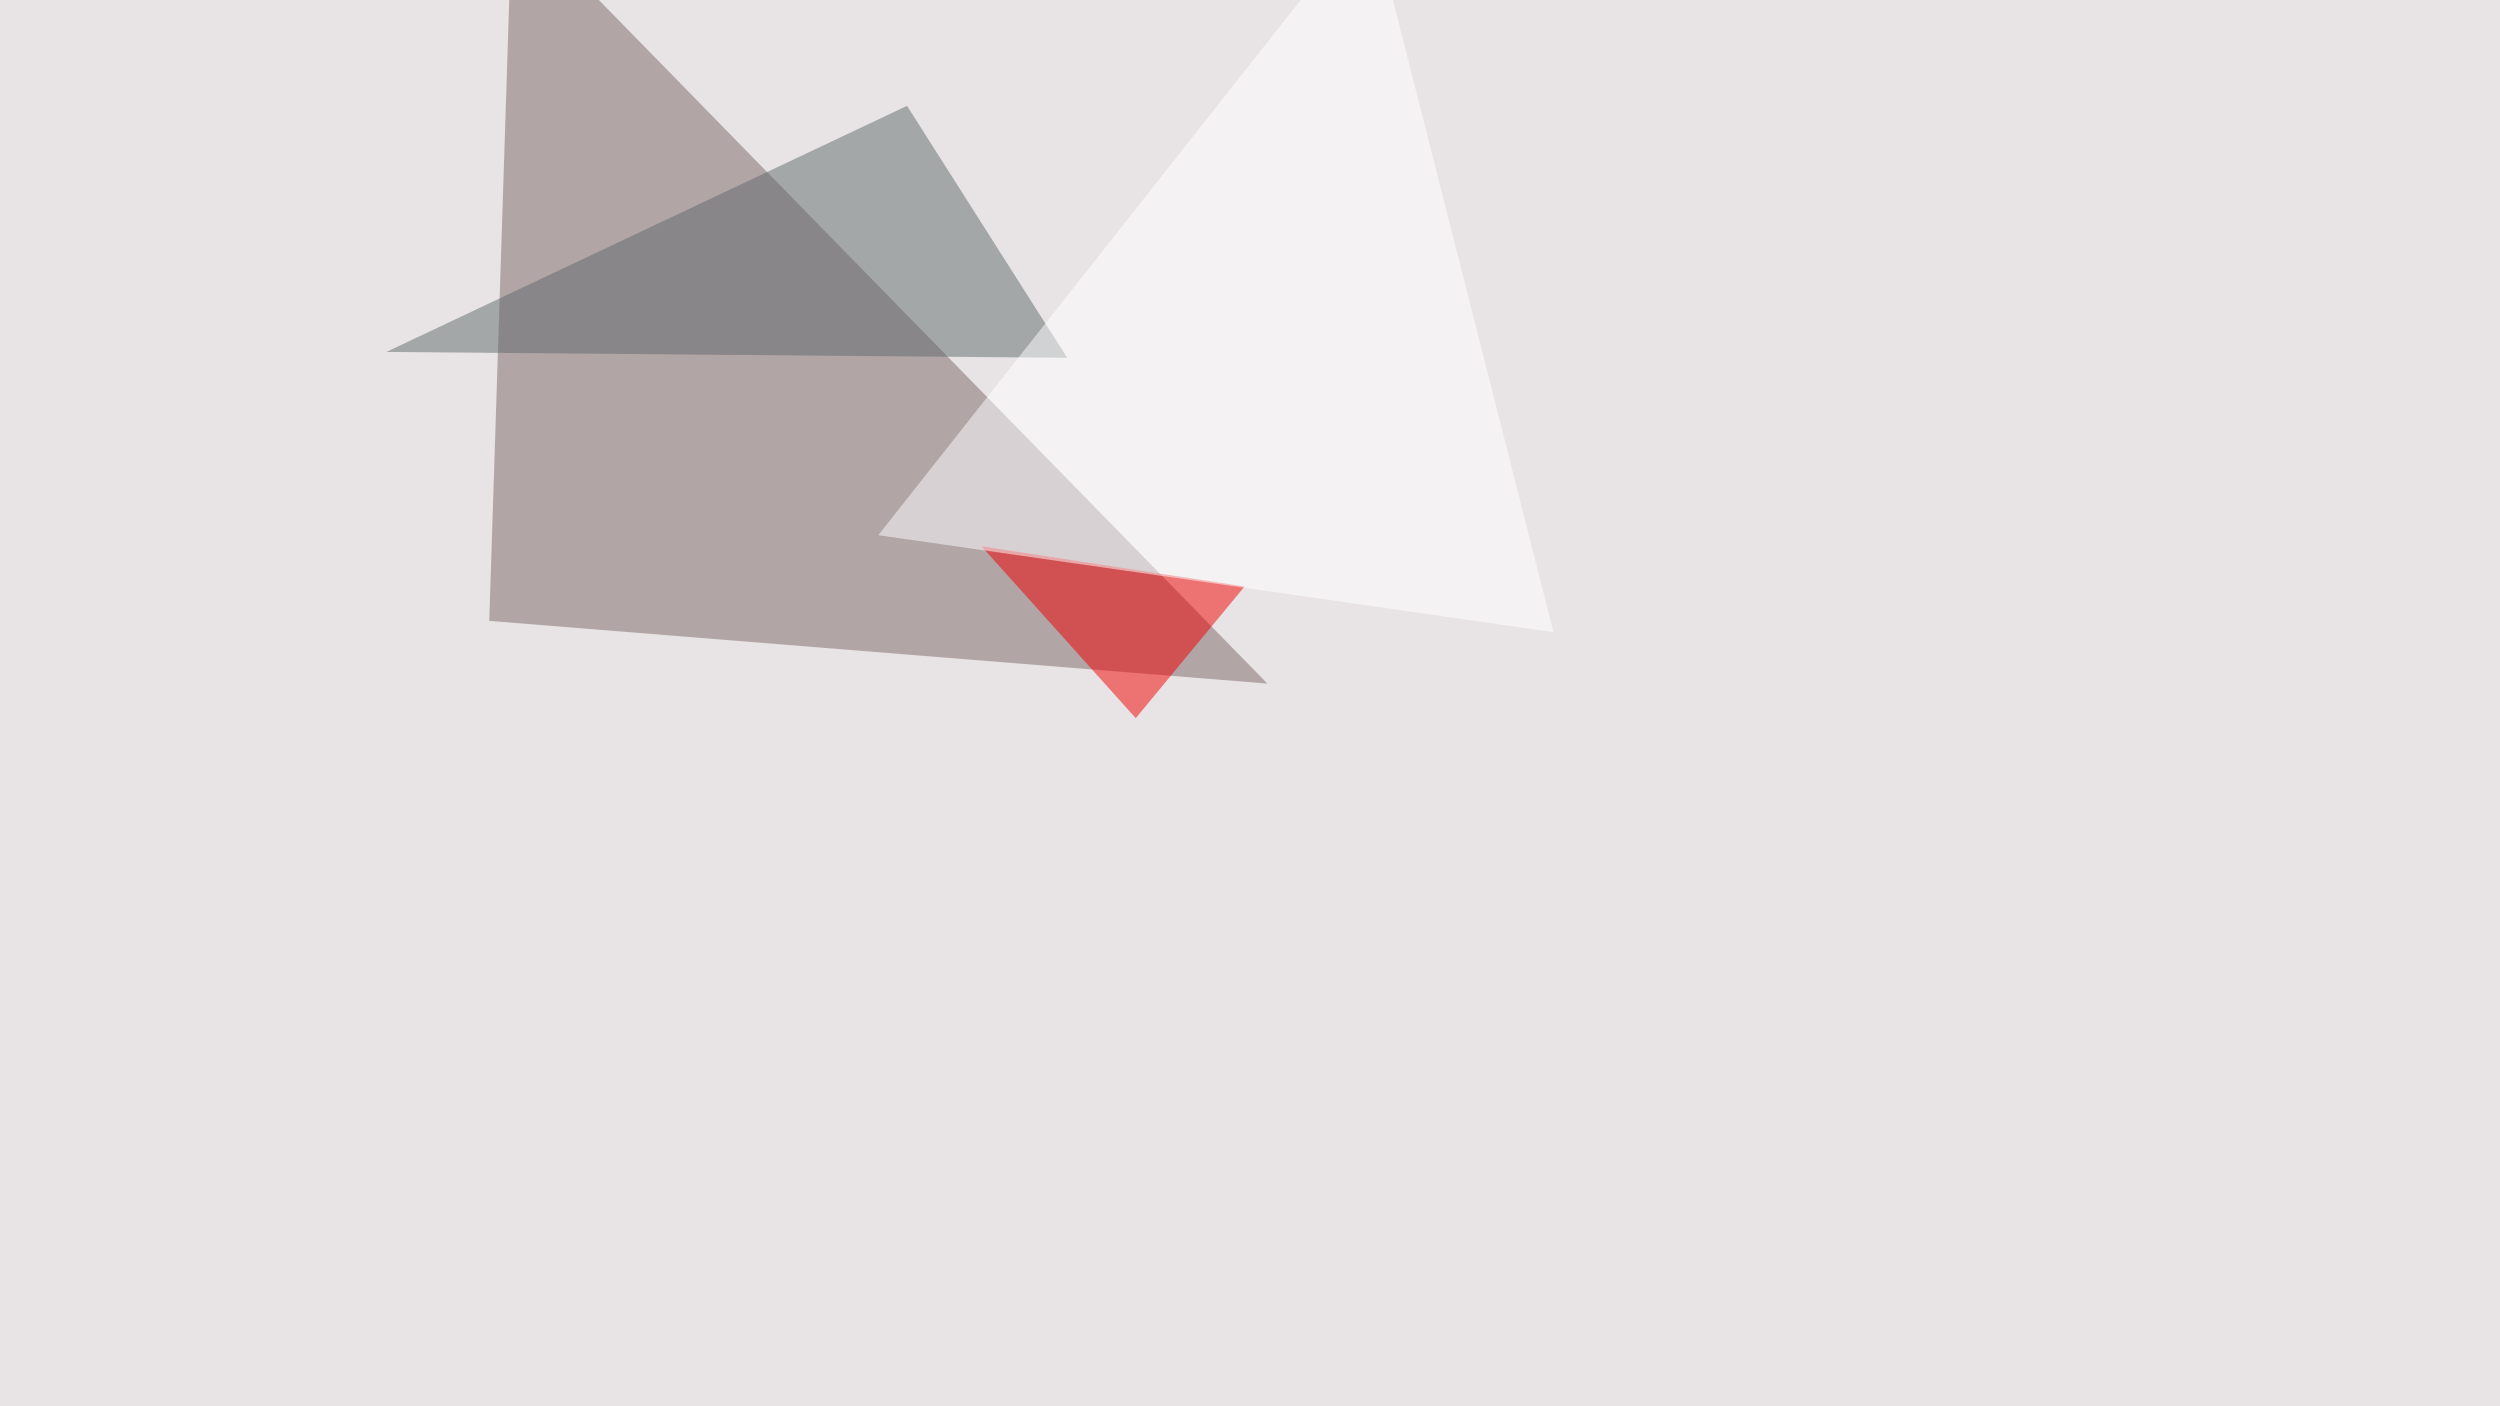 <svg xmlns="http://www.w3.org/2000/svg" width="1280" height="720" ><filter id="a"><feGaussianBlur stdDeviation="55"/></filter><rect width="100%" height="100%" fill="#e8e4e5"/><g filter="url(#a)"><g fill-opacity=".5"><path fill="#7c6768" d="M262.2-45.4l-11.7 363.3L648.9 350z"/><path fill="#616b6a" d="M197.8 180.2l266.6-126 82 129z"/><path fill="#f20000" d="M581.5 367.7l-79-88 134.7 20.6z"/><path fill="#fff" d="M795.4 323.7L449.7 274l252-319.3z"/></g></g></svg>